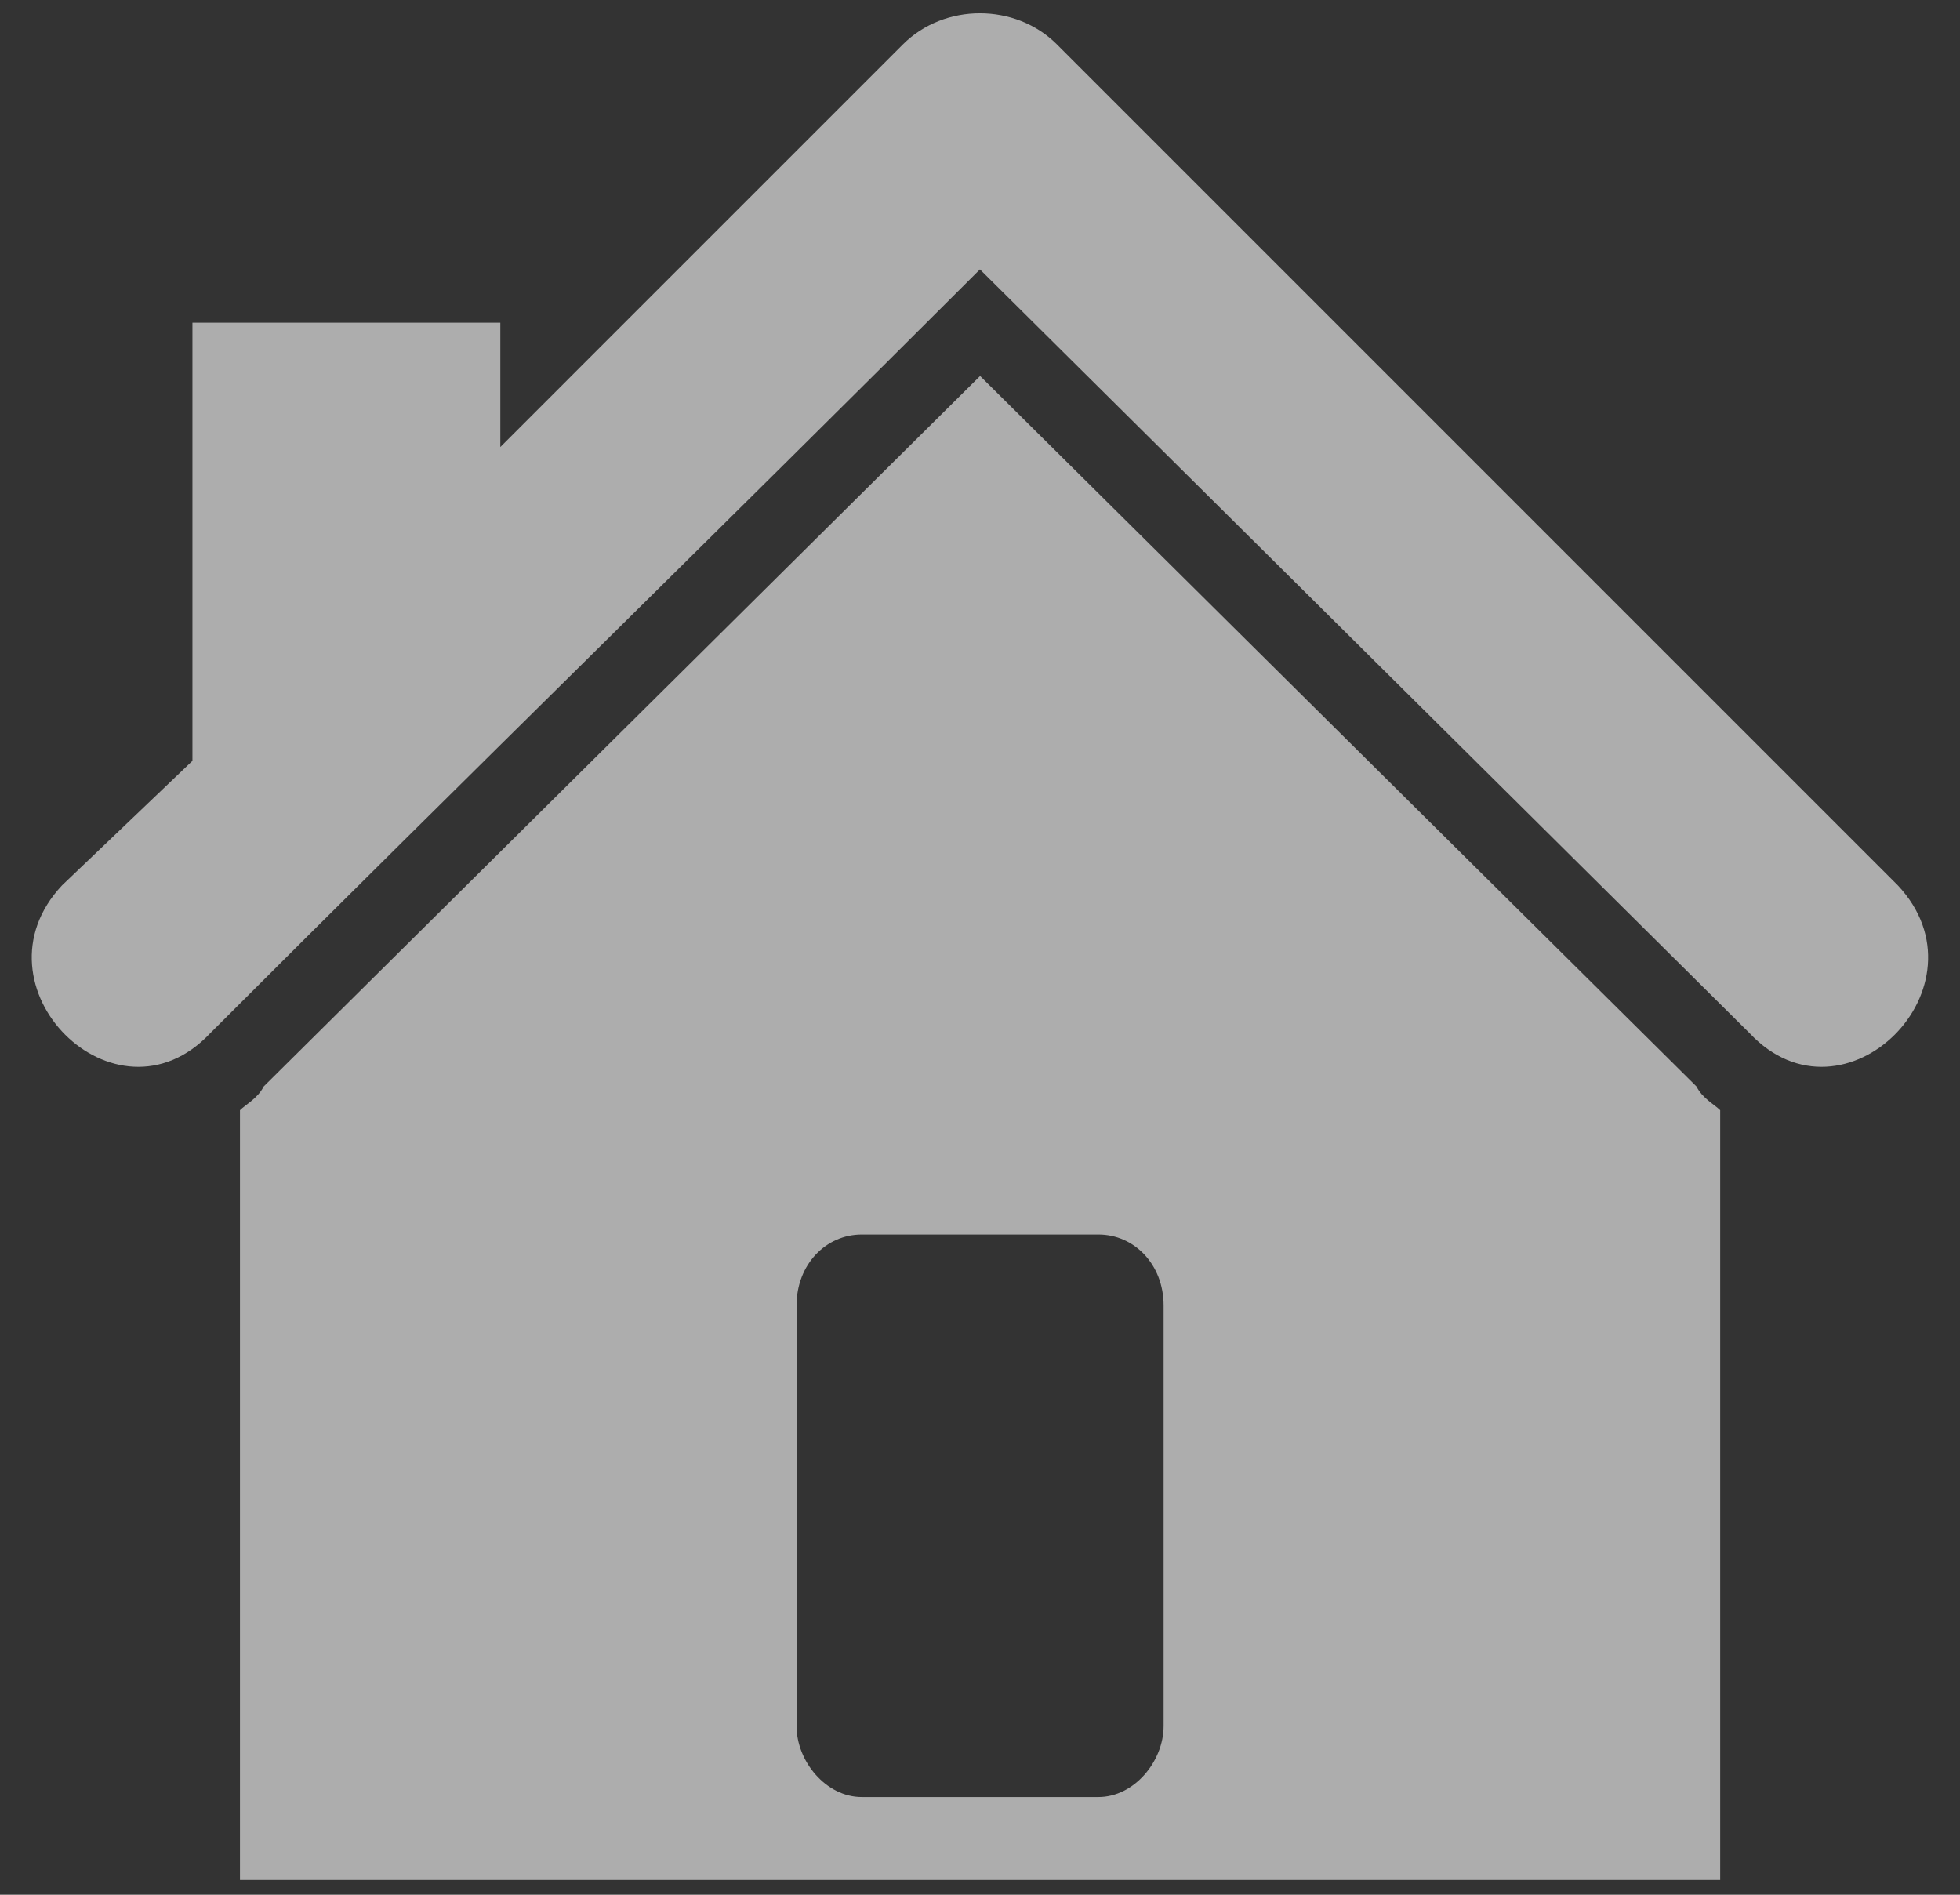 <svg width="60" height="58" viewBox="0 0 60 58" fill="none" xmlns="http://www.w3.org/2000/svg">
<rect x="0" y="0" width="60" height="58" fill="#333333" stroke="none"/>
<path d="M58.092 27.097C60.992 30.178 56.46 34.709 53.56 31.628L29.998 8.247C21.841 16.403 14.41 23.653 6.435 31.628C3.535 34.709 -0.996 30.178 1.904 27.097L5.891 23.29V9.878H15.316V13.684L27.641 1.359C28.91 0.09 31.085 0.09 32.354 1.359L58.092 27.097Z" fill="white" fill-opacity="0.6"/>
<path fill-rule="evenodd" clip-rule="evenodd" d="M52.659 33.984V57.547H7.346V33.984C7.527 33.803 7.89 33.622 8.071 33.259L30.003 11.509L51.934 33.259C52.115 33.622 52.477 33.803 52.659 33.984ZM26.378 37.79H33.627C34.715 37.79 35.621 38.697 35.621 39.965V52.834C35.621 53.922 34.715 55.009 33.627 55.009H26.378C25.29 55.009 24.384 53.922 24.384 52.834V39.965C24.384 38.697 25.29 37.79 26.378 37.79Z" fill="white" fill-opacity="0.6"/>
</svg>
